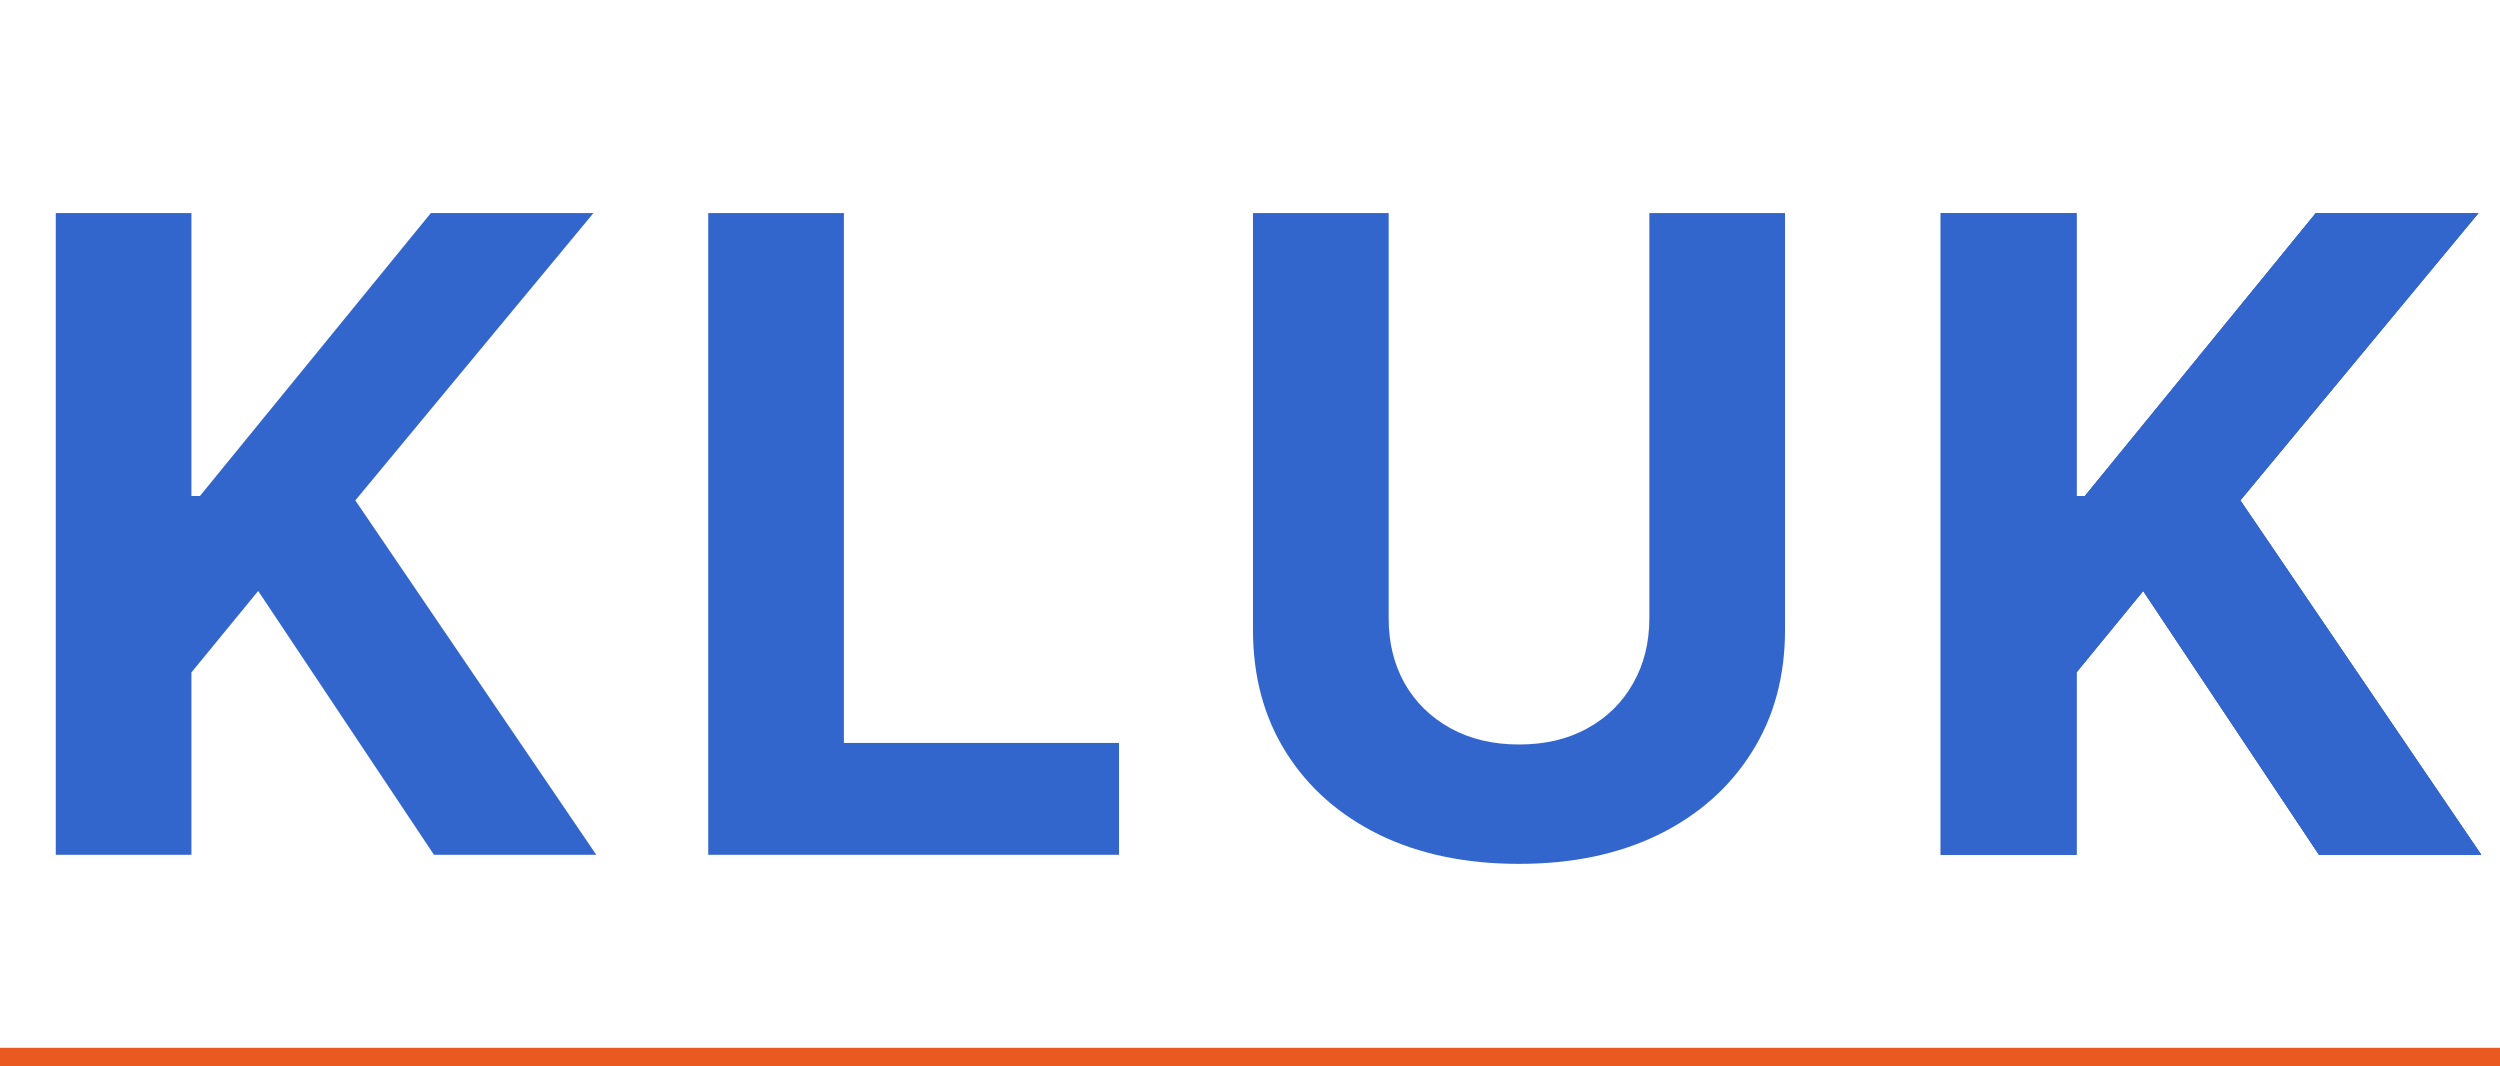 <?xml version="1.0" encoding="UTF-8"?> <svg xmlns="http://www.w3.org/2000/svg" width="272" height="116" viewBox="0 0 272 116" fill="none"><path d="M6.068 93V23.182H20.829V53.966H21.75L46.875 23.182H64.568L38.659 54.443L64.875 93H47.216L28.091 64.296L20.829 73.159V93H6.068ZM77.056 93V23.182H91.817V80.829H121.749V93H77.056ZM179.449 23.182H194.211V68.523C194.211 73.614 192.995 78.068 190.563 81.886C188.154 85.704 184.779 88.682 180.438 90.818C176.097 92.932 171.04 93.989 165.268 93.989C159.472 93.989 154.404 92.932 150.063 90.818C145.722 88.682 142.347 85.704 139.938 81.886C137.529 78.068 136.324 73.614 136.324 68.523V23.182H151.086V67.261C151.086 69.921 151.665 72.284 152.824 74.352C154.006 76.421 155.665 78.046 157.802 79.227C159.938 80.409 162.427 81 165.268 81C168.131 81 170.62 80.409 172.734 79.227C174.87 78.046 176.518 76.421 177.677 74.352C178.859 72.284 179.449 69.921 179.449 67.261V23.182Z" fill="#3366CC"></path><path d="M211.156 93V23.182H225.917V53.966H226.837L251.962 23.182H269.656L243.747 54.443L269.962 93H252.303L233.178 64.296L225.917 73.159V93H211.156Z" fill="#3366CC"></path><path d="M211.156 93V23.182H225.917V53.966H226.837L251.962 23.182H269.656L243.747 54.443L269.962 93H252.303L233.178 64.296L225.917 73.159V93H211.156Z" fill="#3366CC"></path><path d="M211.156 93V23.182H225.917V53.966H226.837L251.962 23.182H269.656L243.747 54.443L269.962 93H252.303L233.178 64.296L225.917 73.159V93H211.156Z" fill="#3366CC"></path><line x1="3.44946e-10" y1="115" x2="272" y2="115" stroke="#EA591F" stroke-width="2"></line></svg> 
